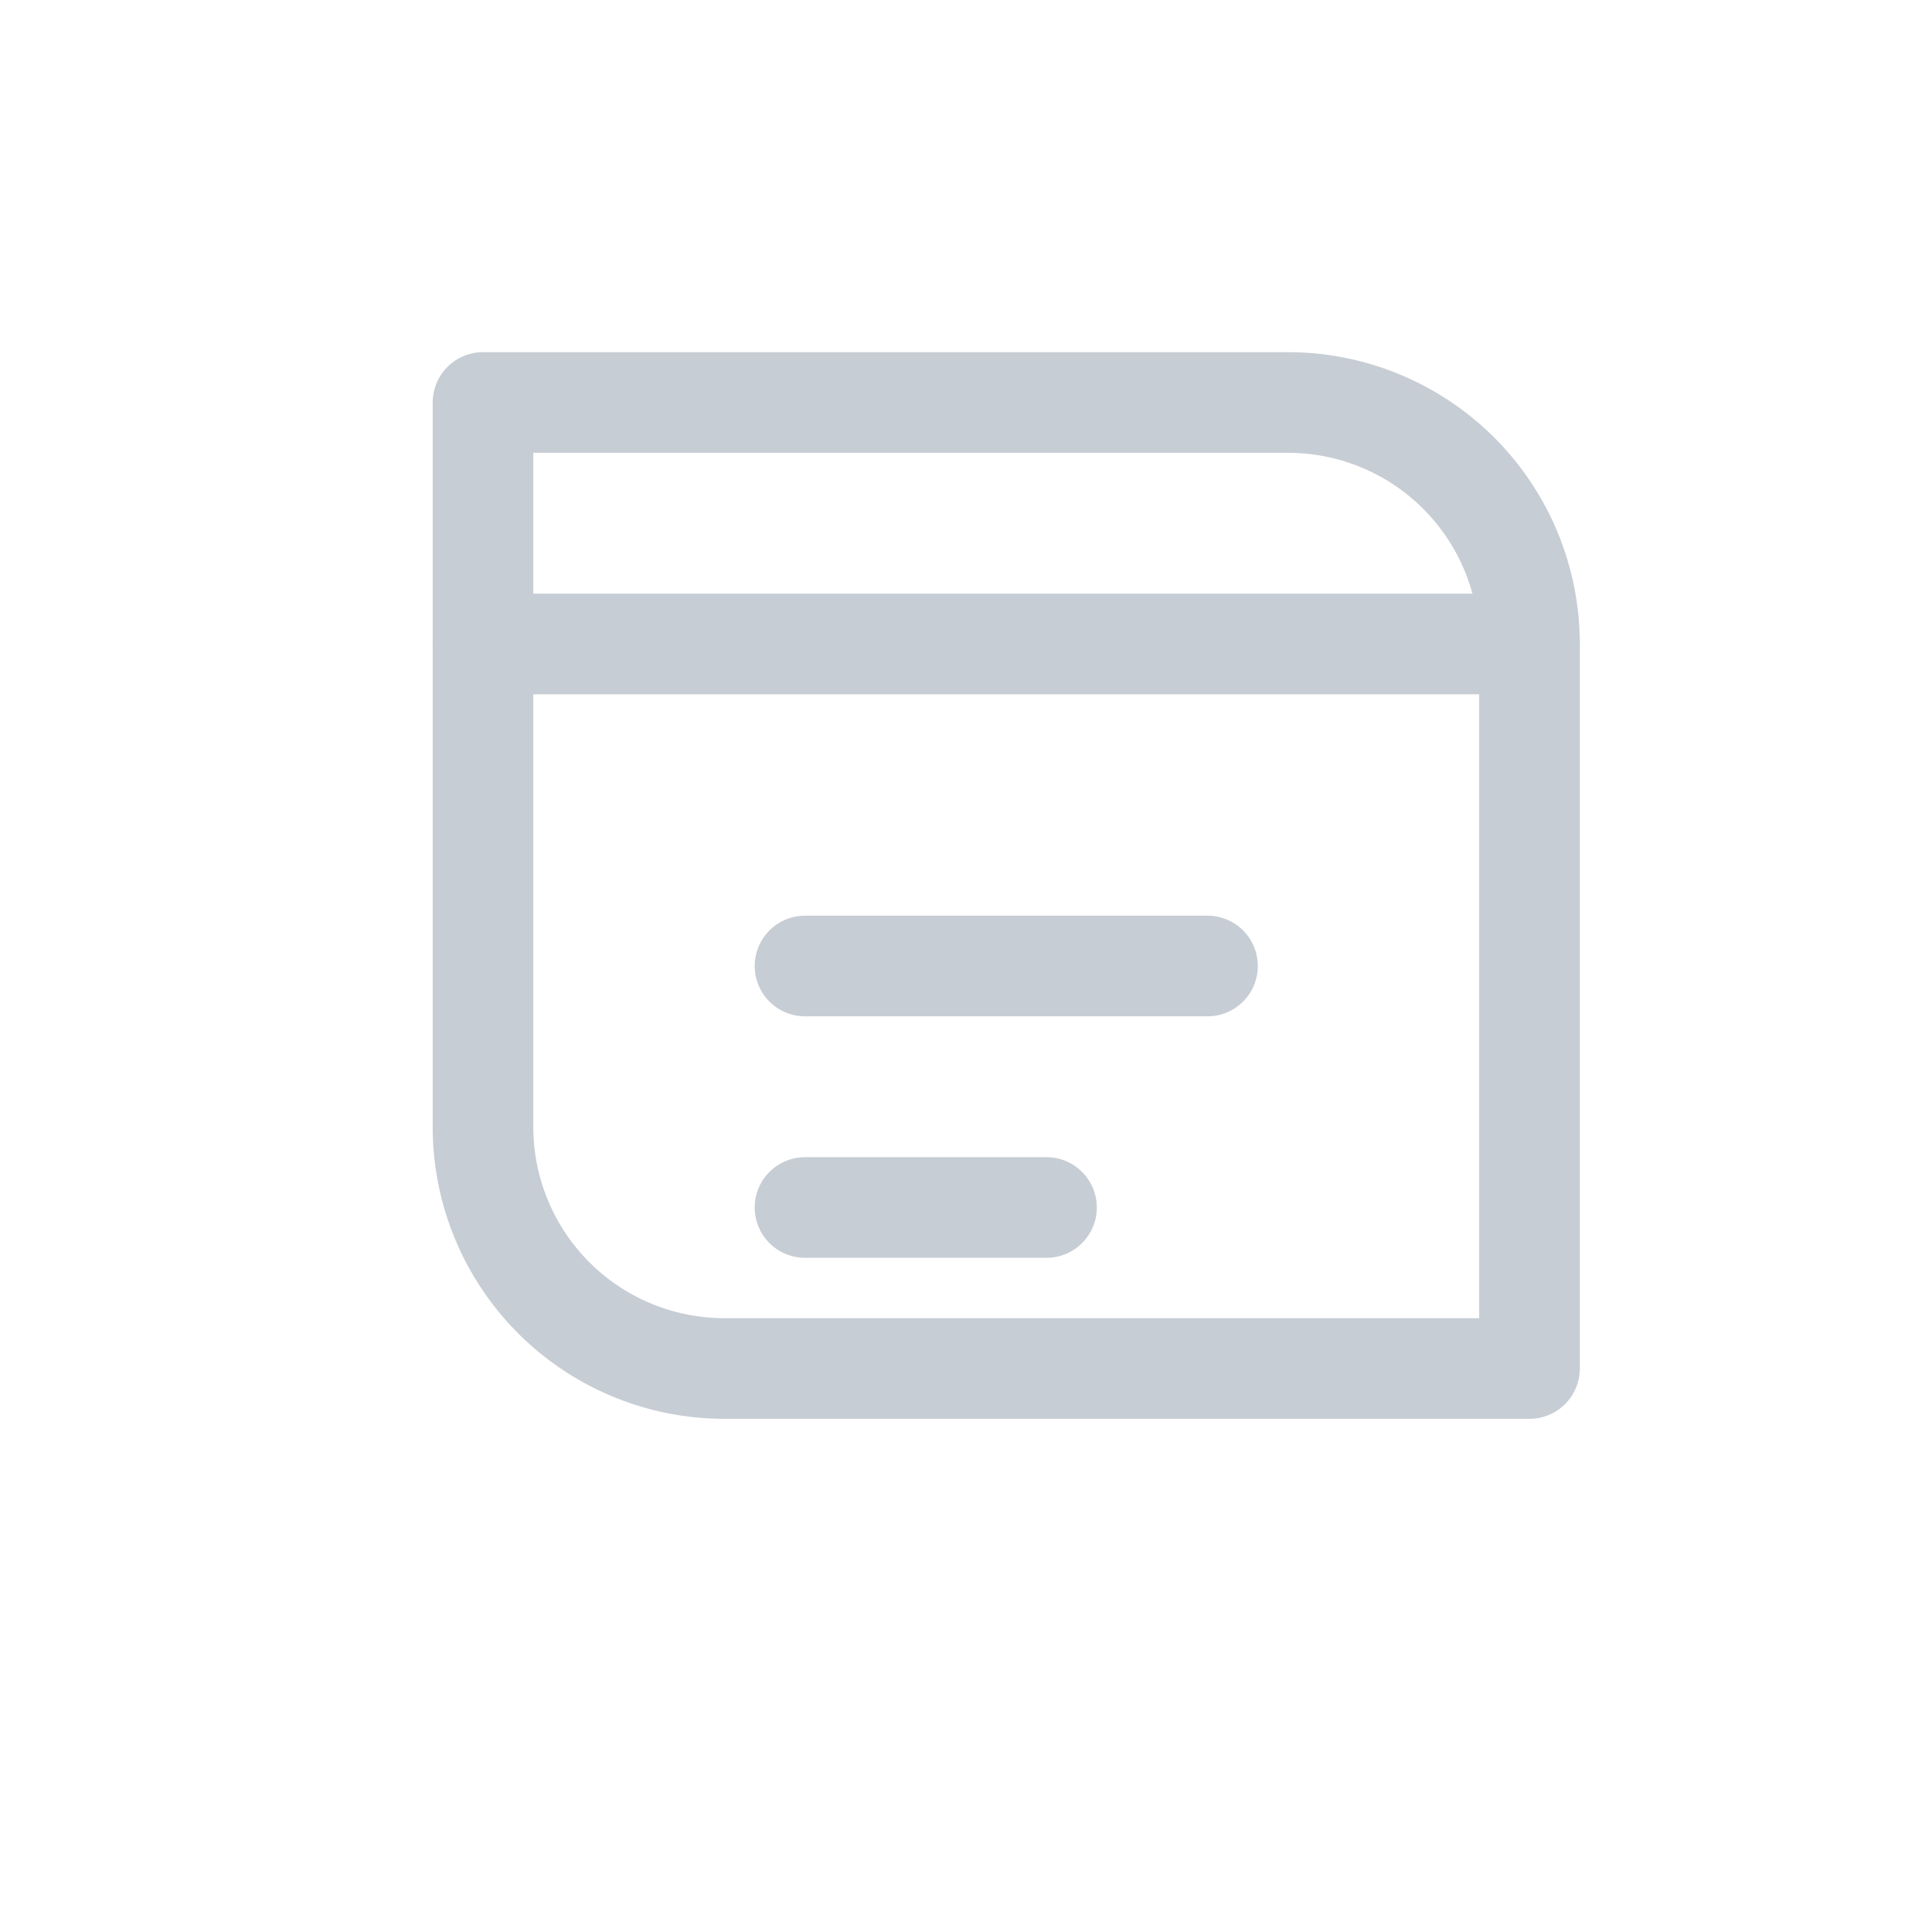<svg xmlns="http://www.w3.org/2000/svg" viewBox="0 0 48 48" fill="none" stroke="#C7CDD4" stroke-width="2.5" stroke-linecap="round" stroke-linejoin="round">
  <path d="M12 10h20a6 6 0 0 1 6 6v18H18a6 6 0 0 1-6-6V10z"/>
  <path d="M12 16h26"/>
  <path d="M20 24h10"/>
  <path d="M20 30h6"/>
</svg>